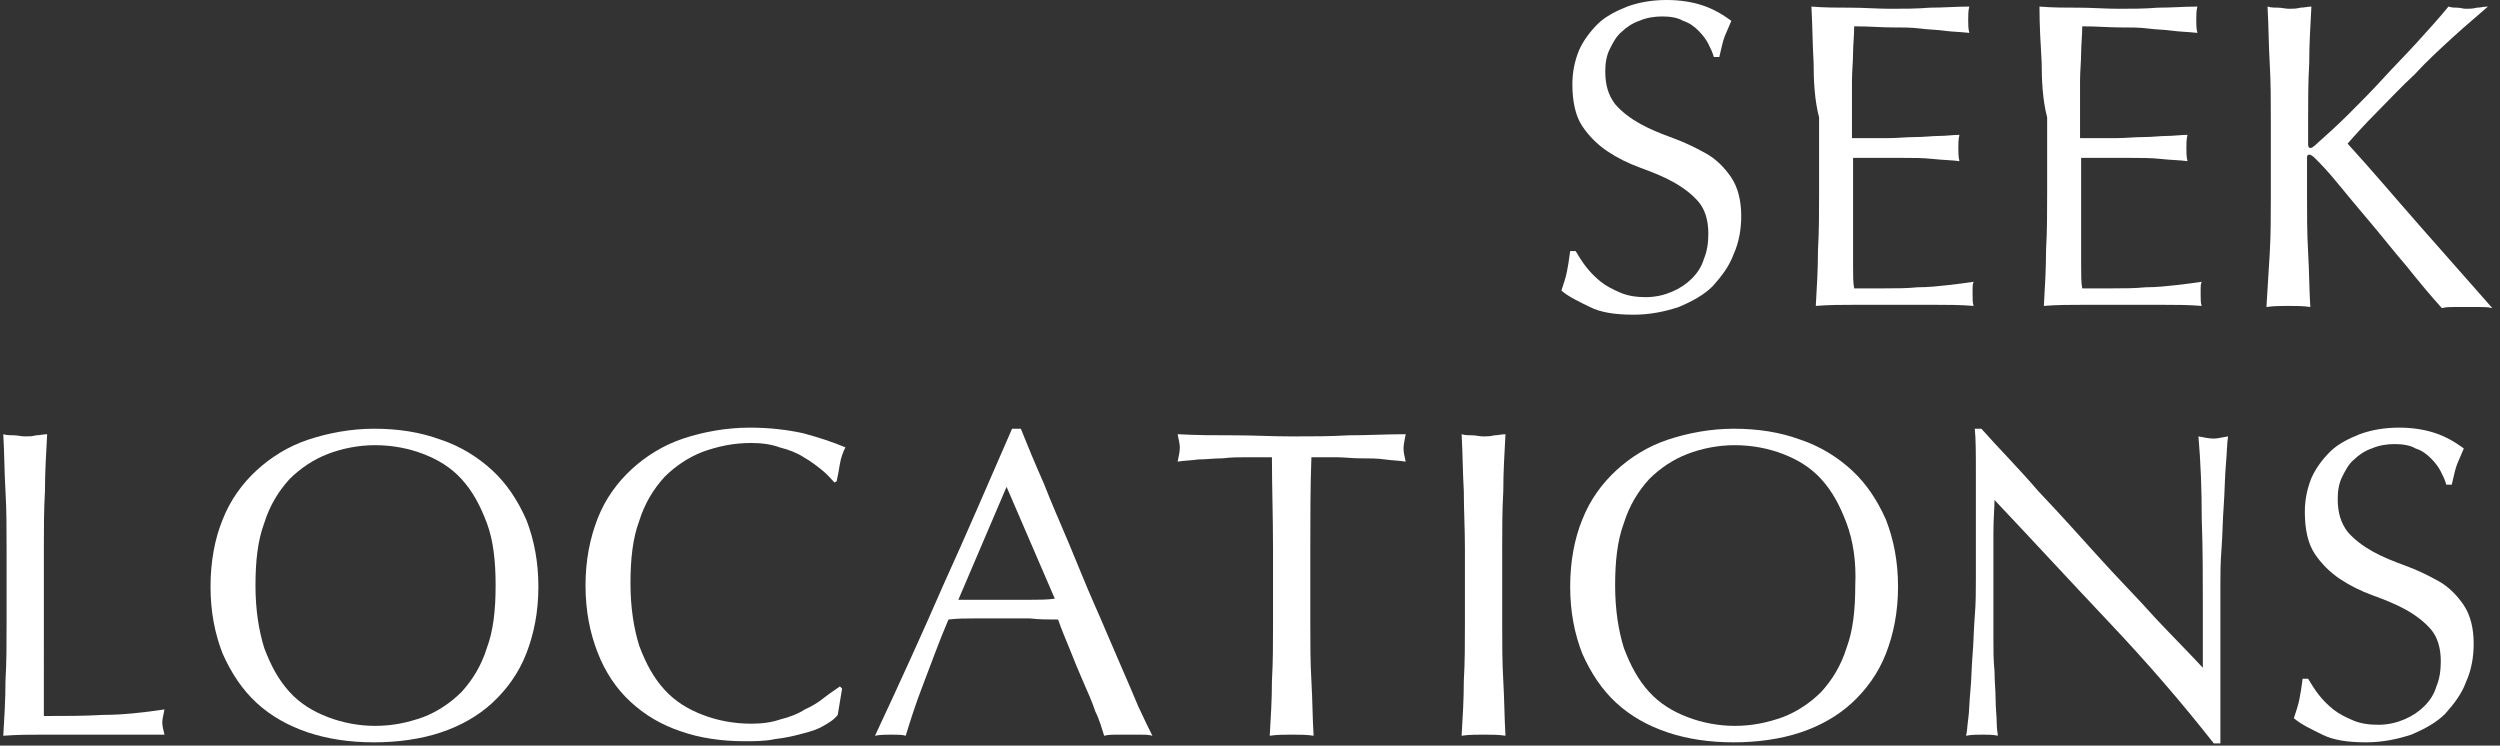<?xml version="1.0" encoding="utf-8"?>
<!-- Generator: Adobe Illustrator 21.0.2, SVG Export Plug-In . SVG Version: 6.00 Build 0)  -->
<svg version="1.1" id="レイヤー_1" xmlns="http://www.w3.org/2000/svg" xmlns:xlink="http://www.w3.org/1999/xlink" x="0px"
	 y="0px" viewBox="0 0 228 68" style="enable-background:new 0 0 228 68;" xml:space="preserve">
<rect x="0" y="0" width="228" height="68" fill="#333333" stroke="none"/>
<style type="text/css">
	.st0{fill:#FFFFFF;}
</style>
<g>
	<path class="st0" d="M144.7,24.4c0.4,0.5,0.8,0.9,1.3,1.3c0.5,0.4,1.1,0.7,1.8,1s1.5,0.4,2.3,0.4c0.9,0,1.7-0.2,2.4-0.5
		c0.7-0.3,1.3-0.7,1.8-1.2s0.9-1.1,1.1-1.8c0.3-0.7,0.4-1.5,0.4-2.3c0-1.2-0.3-2.2-0.9-2.9c-0.6-0.7-1.4-1.3-2.3-1.8s-1.9-0.9-3-1.3
		c-1.1-0.4-2.1-0.9-3-1.5c-0.9-0.6-1.7-1.4-2.3-2.3c-0.6-0.9-0.9-2.2-0.9-3.8c0-1.1,0.2-2.1,0.6-3.1c0.4-0.9,1-1.7,1.7-2.4
		s1.7-1.2,2.7-1.6c1.1-0.4,2.3-0.6,3.6-0.6c1.3,0,2.4,0.2,3.3,0.5c0.9,0.3,1.8,0.8,2.6,1.4c-0.2,0.5-0.4,0.9-0.6,1.4
		c-0.2,0.5-0.3,1.1-0.5,1.9h-0.5c-0.1-0.4-0.3-0.8-0.5-1.2c-0.2-0.4-0.5-0.8-0.9-1.2c-0.4-0.4-0.8-0.7-1.4-0.9
		c-0.5-0.3-1.2-0.4-1.9-0.4c-0.7,0-1.4,0.1-2.1,0.4c-0.6,0.2-1.2,0.6-1.6,1c-0.5,0.4-0.8,1-1.1,1.6c-0.3,0.6-0.4,1.3-0.4,2
		c0,1.3,0.3,2.2,0.9,3c0.6,0.7,1.4,1.3,2.3,1.8c0.9,0.5,1.9,0.9,3,1.3c1.1,0.4,2.1,0.9,3,1.4s1.7,1.3,2.3,2.2
		c0.6,0.9,0.9,2.1,0.9,3.5c0,1.2-0.2,2.4-0.7,3.5c-0.4,1.1-1.1,2-1.9,2.9c-0.8,0.8-1.9,1.4-3.1,1.9c-1.2,0.4-2.6,0.7-4.1,0.7
		c-1.7,0-3-0.2-4-0.7s-1.9-0.9-2.6-1.5c0.2-0.6,0.4-1.2,0.5-1.7c0.1-0.5,0.2-1.1,0.3-1.9h0.5C144,23.4,144.3,23.9,144.7,24.4z"/>
	<path class="st0" d="M165.4,5.7c-0.1-1.7-0.1-3.4-0.2-5.1c1.2,0.1,2.4,0.1,3.6,0.1c1.2,0,2.4,0.1,3.6,0.1c1.2,0,2.4,0,3.6-0.1
		c1.2,0,2.4-0.1,3.6-0.1c-0.1,0.4-0.1,0.8-0.1,1.2c0,0.4,0,0.8,0.1,1.2c-0.9-0.1-1.6-0.1-2.3-0.2c-0.7-0.1-1.5-0.1-2.2-0.2
		c-0.8-0.1-1.6-0.1-2.6-0.1c-0.9,0-2.1-0.1-3.4-0.1c0,0.9-0.1,1.7-0.1,2.4c0,0.8-0.1,1.7-0.1,2.6c0,1,0,2.1,0,3c0,1,0,1.7,0,2.2
		c1.2,0,2.2,0,3.2,0c0.9,0,1.8-0.1,2.6-0.1s1.5-0.1,2.1-0.1c0.7,0,1.3-0.1,1.9-0.1c-0.1,0.4-0.1,0.8-0.1,1.2c0,0.4,0,0.8,0.1,1.2
		c-0.7-0.1-1.5-0.1-2.4-0.2c-0.9-0.1-1.8-0.1-2.8-0.1c-0.9,0-1.8,0-2.6,0c-0.8,0-1.5,0-1.9,0c0,0.2,0,0.5,0,0.8c0,0.3,0,0.6,0,1.1
		v1.6v2.4c0,1.5,0,2.8,0,3.8c0,1,0,1.7,0.1,2.2c0.9,0,1.8,0,2.8,0c1,0,2,0,3-0.1c1,0,1.9-0.1,2.8-0.2c0.9-0.1,1.6-0.2,2.3-0.3
		c-0.1,0.2-0.1,0.4-0.1,0.6c0,0.2,0,0.4,0,0.6c0,0.4,0,0.8,0.1,1c-1.2-0.1-2.4-0.1-3.6-0.1s-2.4,0-3.6,0s-2.4,0-3.6,0
		s-2.4,0-3.6,0.1c0.1-1.7,0.2-3.4,0.2-5.1c0.1-1.7,0.1-3.4,0.1-5.2v-6.9C165.5,9.2,165.4,7.4,165.4,5.7z"/>
	<path class="st0" d="M186.2,5.7C186.1,4,186,2.3,186,0.6c1.2,0.1,2.4,0.1,3.6,0.1c1.2,0,2.4,0.1,3.6,0.1s2.4,0,3.6-0.1
		c1.2,0,2.4-0.1,3.6-0.1c-0.1,0.4-0.1,0.8-0.1,1.2c0,0.4,0,0.8,0.1,1.2c-0.9-0.1-1.6-0.1-2.3-0.2c-0.7-0.1-1.5-0.1-2.2-0.2
		c-0.8-0.1-1.6-0.1-2.6-0.1s-2.1-0.1-3.4-0.1c0,0.9-0.1,1.7-0.1,2.4c0,0.8-0.1,1.7-0.1,2.6c0,1,0,2.1,0,3c0,1,0,1.7,0,2.2
		c1.2,0,2.2,0,3.2,0c0.9,0,1.8-0.1,2.6-0.1c0.8,0,1.5-0.1,2.1-0.1s1.3-0.1,1.9-0.1c-0.1,0.4-0.1,0.8-0.1,1.2c0,0.4,0,0.8,0.1,1.2
		c-0.7-0.1-1.5-0.1-2.4-0.2c-0.9-0.1-1.8-0.1-2.8-0.1c-0.9,0-1.8,0-2.6,0c-0.8,0-1.5,0-1.9,0c0,0.2,0,0.5,0,0.8c0,0.3,0,0.6,0,1.1
		v1.6v2.4c0,1.5,0,2.8,0,3.8c0,1,0,1.7,0.1,2.2c0.9,0,1.8,0,2.8,0c1,0,2,0,3-0.1c1,0,1.9-0.1,2.8-0.2c0.9-0.1,1.6-0.2,2.3-0.3
		c-0.1,0.2-0.1,0.4-0.1,0.6c0,0.2,0,0.4,0,0.6c0,0.4,0,0.8,0.1,1c-1.2-0.1-2.4-0.1-3.6-0.1c-1.2,0-2.4,0-3.6,0s-2.4,0-3.6,0
		c-1.2,0-2.4,0-3.6,0.1c0.1-1.7,0.2-3.4,0.2-5.1c0.1-1.7,0.1-3.4,0.1-5.2v-6.9C186.3,9.2,186.2,7.4,186.2,5.7z"/>
	<path class="st0" d="M207,23.1c0.1-1.7,0.1-3.4,0.1-5.2V11c0-1.8,0-3.5-0.1-5.2c-0.1-1.7-0.1-3.4-0.2-5.2c0.3,0.1,0.7,0.1,1,0.1
		c0.3,0,0.6,0.1,1,0.1c0.3,0,0.6,0,1-0.1c0.3,0,0.7-0.1,1-0.1c-0.1,1.8-0.2,3.5-0.2,5.2c-0.1,1.7-0.1,3.4-0.1,5.2v2.2
		c0,0.2,0.1,0.3,0.2,0.3c0.1,0,0.3-0.1,0.6-0.4c0.9-0.8,1.9-1.7,2.9-2.7c1-1,2.1-2.1,3.1-3.2c1-1.1,2.1-2.2,3.1-3.3
		c1-1.1,2-2.2,2.9-3.3c0.3,0.1,0.6,0.1,0.8,0.1c0.3,0,0.5,0.1,0.8,0.1c0.3,0,0.6,0,1-0.1c0.3,0,0.6-0.1,1-0.1
		c-0.9,0.8-2,1.7-3.2,2.8c-1.2,1.1-2.4,2.2-3.5,3.4c-1.2,1.1-2.3,2.3-3.4,3.4c-1.1,1.1-2,2.1-2.7,2.9c2.2,2.4,4.3,4.9,6.5,7.4
		s4.4,5,6.7,7.6c-0.4-0.1-0.8-0.1-1.2-0.1s-0.8,0-1.2,0c-0.4,0-0.7,0-1.1,0c-0.4,0-0.7,0-1.1,0.1c-1-1.1-2-2.3-3.2-3.8
		c-1.2-1.4-2.3-2.8-3.4-4.1c-1.1-1.3-2.1-2.5-3-3.6c-0.9-1.1-1.6-1.8-2-2.2c-0.2-0.2-0.4-0.3-0.5-0.3c-0.1,0-0.2,0.1-0.2,0.2v3.5
		c0,1.8,0,3.5,0.1,5.2c0.1,1.7,0.1,3.4,0.2,5c-0.6-0.1-1.3-0.1-2-0.1s-1.3,0-2,0.1C206.8,26.4,206.9,24.8,207,23.1z"/>
	<path class="st0" d="M0.5,44.8c-0.1-1.7-0.1-3.4-0.2-5.2c0.3,0.1,0.7,0.1,1,0.1c0.3,0,0.6,0.1,1,0.1s0.6,0,1-0.1
		c0.3,0,0.7-0.1,1-0.1c-0.1,1.8-0.2,3.5-0.2,5.2c-0.1,1.7-0.1,3.4-0.1,5.2c0,3.4,0,6.3,0,8.7C4,61.2,4,63.4,4,65.3
		c1.9,0,3.7,0,5.4-0.1c1.7,0,3.6-0.2,5.6-0.5c-0.1,0.5-0.2,0.9-0.2,1.2c0,0.3,0.1,0.7,0.2,1.1C13.9,67,12.6,67,11.4,67
		c-1.2,0-2.5,0-3.7,0c-1.3,0-2.5,0-3.7,0s-2.4,0-3.7,0.1c0.1-1.7,0.2-3.3,0.2-5c0.1-1.7,0.1-3.4,0.1-5.2V50
		C0.6,48.2,0.6,46.5,0.5,44.8z"/>
	<path class="st0" d="M20.3,47.4c0.7-1.8,1.8-3.3,3.1-4.5c1.3-1.2,2.9-2.2,4.7-2.8c1.8-0.6,3.9-1,6-1c2.2,0,4.2,0.3,6.1,1
		c1.8,0.6,3.4,1.6,4.7,2.8c1.3,1.2,2.3,2.7,3.1,4.5c0.7,1.8,1.1,3.8,1.1,6.1c0,2.3-0.4,4.3-1.1,6.1c-0.7,1.8-1.8,3.3-3.1,4.5
		c-1.3,1.2-2.9,2.1-4.7,2.7c-1.8,0.6-3.9,0.9-6.1,0.9c-2.2,0-4.2-0.3-6-0.9c-1.8-0.6-3.4-1.5-4.7-2.7c-1.3-1.2-2.3-2.7-3.1-4.5
		c-0.7-1.8-1.1-3.8-1.1-6.1C19.2,51.2,19.6,49.1,20.3,47.4z M44.4,47.7c-0.6-1.6-1.3-2.9-2.3-4c-1-1.1-2.2-1.8-3.5-2.3
		c-1.3-0.5-2.8-0.8-4.4-0.8c-1.5,0-3,0.3-4.3,0.8c-1.3,0.5-2.5,1.3-3.5,2.3c-1,1.1-1.8,2.4-2.3,4c-0.6,1.6-0.8,3.5-0.8,5.7
		c0,2.2,0.3,4.1,0.8,5.7c0.6,1.6,1.3,2.9,2.3,4c1,1.1,2.2,1.8,3.5,2.3c1.3,0.5,2.8,0.8,4.3,0.8c1.6,0,3-0.3,4.4-0.8
		c1.3-0.5,2.5-1.3,3.5-2.3c1-1.1,1.8-2.4,2.3-4c0.6-1.6,0.8-3.5,0.8-5.7C45.2,51.2,45,49.3,44.4,47.7z"/>
	<path class="st0" d="M75.1,66.2c-0.5,0.3-1.1,0.5-1.9,0.7c-0.7,0.2-1.6,0.4-2.5,0.5c-0.9,0.2-1.9,0.2-2.8,0.2
		c-2.1,0-4.1-0.3-5.8-0.9c-1.8-0.6-3.3-1.5-4.6-2.7c-1.3-1.2-2.3-2.7-3-4.5c-0.7-1.8-1.1-3.8-1.1-6.1c0-2.3,0.4-4.3,1.1-6.1
		c0.7-1.8,1.8-3.3,3.1-4.5c1.3-1.2,2.9-2.2,4.7-2.8c1.8-0.6,3.9-1,6.1-1c1.8,0,3.4,0.2,4.8,0.5c1.5,0.4,2.7,0.8,3.9,1.3
		c-0.2,0.4-0.4,0.9-0.5,1.5s-0.2,1.2-0.3,1.6l-0.2,0.1c-0.3-0.3-0.6-0.7-1.1-1.1c-0.5-0.4-1-0.8-1.7-1.2c-0.6-0.4-1.4-0.7-2.2-0.9
		c-0.8-0.3-1.7-0.4-2.6-0.4c-1.6,0-3,0.3-4.4,0.8c-1.3,0.5-2.5,1.3-3.5,2.3c-1,1.1-1.8,2.4-2.3,4c-0.6,1.6-0.8,3.5-0.8,5.7
		c0,2.2,0.3,4.1,0.8,5.7c0.6,1.6,1.3,2.9,2.3,4c1,1.1,2.2,1.8,3.5,2.3c1.3,0.5,2.8,0.8,4.4,0.8c1,0,1.8-0.1,2.7-0.4
		c0.8-0.2,1.6-0.5,2.2-0.9c0.7-0.3,1.3-0.7,1.8-1.1c0.5-0.4,1-0.7,1.4-1l0.2,0.2l-0.4,2.4C76,65.7,75.6,65.9,75.1,66.2z"/>
	<path class="st0" d="M105.1,67.1c-0.4-0.1-0.7-0.1-1.1-0.1c-0.3,0-0.7,0-1.1,0s-0.7,0-1.1,0c-0.3,0-0.7,0-1.1,0.1
		c-0.2-0.6-0.4-1.4-0.8-2.2c-0.3-0.9-0.7-1.8-1.1-2.7c-0.4-0.9-0.8-1.9-1.2-2.9c-0.4-1-0.8-1.9-1.1-2.8c-0.9,0-1.7,0-2.6-0.1
		c-0.9,0-1.8,0-2.6,0c-0.8,0-1.6,0-2.4,0c-0.8,0-1.6,0-2.4,0.1c-0.9,2.1-1.6,4.1-2.3,5.9s-1.2,3.4-1.6,4.7C82.3,67,81.8,67,81.3,67
		s-1,0-1.5,0.1c2.2-4.7,4.3-9.3,6.3-13.9c2.1-4.6,4.1-9.3,6.2-14.1h0.8c0.6,1.5,1.3,3.2,2.1,5c0.7,1.8,1.5,3.6,2.3,5.5
		s1.5,3.7,2.3,5.5c0.8,1.8,1.5,3.5,2.2,5.1s1.3,3,1.8,4.2C104.3,65.5,104.8,66.5,105.1,67.1z M87.4,54.7c0.7,0,1.4,0,2.2,0
		c0.7,0,1.5,0,2.2,0c0.7,0,1.5,0,2.2,0c0.7,0,1.5,0,2.2-0.1l-4.4-10.2L87.4,54.7z"/>
	<path class="st0" d="M116,41.7c-0.7,0-1.4,0-2.2,0c-0.8,0-1.5,0-2.3,0.1c-0.8,0-1.5,0.1-2.2,0.1c-0.7,0.1-1.3,0.1-1.9,0.2
		c0.1-0.5,0.2-0.9,0.2-1.3c0-0.3-0.1-0.7-0.2-1.2c1.8,0.1,3.5,0.1,5.2,0.1c1.7,0,3.4,0.1,5.2,0.1c1.8,0,3.5,0,5.2-0.1
		c1.7,0,3.4-0.1,5.2-0.1c-0.1,0.5-0.2,1-0.2,1.3c0,0.3,0.1,0.8,0.2,1.2c-0.6-0.1-1.2-0.1-1.9-0.2c-0.7-0.1-1.4-0.1-2.2-0.1
		c-0.8,0-1.5-0.1-2.3-0.1c-0.8,0-1.5,0-2.2,0c-0.1,2.7-0.1,5.5-0.1,8.3v6.9c0,1.8,0,3.5,0.1,5.2c0.1,1.7,0.1,3.4,0.2,5
		c-0.6-0.1-1.3-0.1-2-0.1c-0.7,0-1.3,0-2,0.1c0.1-1.7,0.2-3.3,0.2-5c0.1-1.7,0.1-3.4,0.1-5.2V50C116.1,47.2,116,44.4,116,41.7z"/>
	<path class="st0" d="M133.5,44.8c-0.1-1.7-0.1-3.4-0.2-5.2c0.3,0.1,0.7,0.1,1,0.1c0.3,0,0.6,0.1,1,0.1c0.3,0,0.6,0,1-0.1
		c0.3,0,0.7-0.1,1-0.1c-0.1,1.8-0.2,3.5-0.2,5.2c-0.1,1.7-0.1,3.4-0.1,5.2v6.9c0,1.8,0,3.5,0.1,5.2c0.1,1.7,0.1,3.4,0.2,5
		c-0.6-0.1-1.3-0.1-2-0.1c-0.7,0-1.3,0-2,0.1c0.1-1.7,0.2-3.3,0.2-5c0.1-1.7,0.1-3.4,0.1-5.2V50C133.6,48.2,133.5,46.5,133.5,44.8z"
		/>
	<path class="st0" d="M144.3,47.4c0.7-1.8,1.8-3.3,3.1-4.5c1.3-1.2,2.9-2.2,4.7-2.8c1.8-0.6,3.9-1,6-1c2.2,0,4.2,0.3,6.1,1
		c1.8,0.6,3.4,1.6,4.7,2.8c1.3,1.2,2.3,2.7,3.1,4.5c0.7,1.8,1.1,3.8,1.1,6.1c0,2.3-0.4,4.3-1.1,6.1c-0.7,1.8-1.8,3.3-3.1,4.5
		c-1.3,1.2-2.9,2.1-4.7,2.7c-1.8,0.6-3.9,0.9-6.1,0.9c-2.2,0-4.2-0.3-6-0.9c-1.8-0.6-3.4-1.5-4.7-2.7c-1.3-1.2-2.3-2.7-3.1-4.5
		c-0.7-1.8-1.1-3.8-1.1-6.1C143.2,51.2,143.6,49.1,144.3,47.4z M168.4,47.7c-0.6-1.6-1.3-2.9-2.3-4c-1-1.1-2.2-1.8-3.5-2.3
		c-1.3-0.5-2.8-0.8-4.4-0.8c-1.5,0-3,0.3-4.3,0.8c-1.3,0.5-2.5,1.3-3.5,2.3c-1,1.1-1.8,2.4-2.3,4c-0.6,1.6-0.8,3.5-0.8,5.7
		c0,2.2,0.3,4.1,0.8,5.7c0.6,1.6,1.3,2.9,2.3,4c1,1.1,2.2,1.8,3.5,2.3c1.3,0.5,2.8,0.8,4.3,0.8c1.6,0,3-0.3,4.4-0.8
		c1.3-0.5,2.5-1.3,3.5-2.3c1-1.1,1.8-2.4,2.3-4c0.6-1.6,0.8-3.5,0.8-5.7C169.3,51.2,169,49.3,168.4,47.7z"/>
	<path class="st0" d="M192.3,56.7c-3.5-3.7-6.9-7.4-10.4-11.1c0,0.7-0.1,1.7-0.1,3s0,3,0,5.1c0,0.6,0,1.3,0,2.1c0,0.8,0,1.7,0,2.6
		c0,0.9,0,1.8,0.1,2.8c0,0.9,0.1,1.8,0.1,2.6c0,0.8,0.1,1.5,0.1,2.1c0,0.6,0.1,1,0.1,1.2c-0.4-0.1-0.9-0.1-1.4-0.1
		c-0.5,0-1,0-1.5,0.1c0.1-0.3,0.1-0.8,0.2-1.5c0.1-0.7,0.1-1.6,0.2-2.6s0.1-2.1,0.2-3.3c0.1-1.2,0.1-2.3,0.2-3.5s0.1-2.3,0.1-3.4
		c0-1.1,0-2.1,0-3c0-2.6,0-4.8,0-6.6c0-1.8,0-3.2-0.1-4.1h0.6c1.6,1.8,3.4,3.6,5.2,5.7c1.9,2,3.7,4,5.5,6c1.8,2,3.6,3.8,5.2,5.6
		c1.6,1.7,3.1,3.2,4.3,4.5v-5.4c0-2.8,0-5.5-0.1-8.2c0-2.7-0.1-5.2-0.3-7.5c0.5,0.1,1,0.2,1.4,0.2c0.3,0,0.7-0.1,1.3-0.2
		c-0.1,0.6-0.1,1.5-0.2,2.6s-0.1,2.4-0.2,3.8c-0.1,1.3-0.1,2.6-0.2,3.9c-0.1,1.3-0.1,2.3-0.1,3.1c0,0.7,0,1.5,0,2.4
		c0,0.9,0,1.9,0,2.8c0,1,0,2,0,3c0,1,0,1.9,0,2.8c0,0.9,0,1.6,0,2.3c0,0.6,0,1,0,1.3h-0.6C199,64.1,195.8,60.4,192.3,56.7z"/>
	<path class="st0" d="M211.5,63.4c0.4,0.5,0.8,0.9,1.3,1.3c0.5,0.4,1.1,0.7,1.8,1s1.5,0.4,2.3,0.4c0.9,0,1.7-0.2,2.4-0.5
		c0.7-0.3,1.3-0.7,1.8-1.2s0.9-1.1,1.1-1.8c0.3-0.7,0.4-1.5,0.4-2.3c0-1.2-0.3-2.2-0.9-2.9c-0.6-0.7-1.4-1.3-2.3-1.8s-1.9-0.9-3-1.3
		c-1.1-0.4-2.1-0.9-3-1.5c-0.9-0.6-1.7-1.4-2.3-2.3c-0.6-0.9-0.9-2.2-0.9-3.8c0-1.1,0.2-2.1,0.6-3.1c0.4-0.9,1-1.7,1.7-2.4
		s1.7-1.2,2.7-1.6c1.1-0.4,2.3-0.6,3.6-0.6c1.3,0,2.4,0.2,3.3,0.5c0.9,0.3,1.8,0.8,2.6,1.4c-0.2,0.5-0.4,0.9-0.6,1.4
		c-0.2,0.5-0.3,1.1-0.5,1.9h-0.5c-0.1-0.4-0.3-0.8-0.5-1.2c-0.2-0.4-0.5-0.8-0.9-1.2c-0.4-0.4-0.8-0.7-1.4-0.9
		c-0.5-0.3-1.2-0.4-1.9-0.4c-0.7,0-1.4,0.1-2.1,0.4c-0.6,0.2-1.2,0.6-1.6,1c-0.5,0.4-0.8,1-1.1,1.6c-0.3,0.6-0.4,1.3-0.4,2
		c0,1.3,0.3,2.2,0.9,3c0.6,0.7,1.4,1.3,2.3,1.8c0.9,0.5,1.9,0.9,3,1.3c1.1,0.4,2.1,0.9,3,1.4s1.7,1.3,2.3,2.2
		c0.6,0.9,0.9,2.1,0.9,3.5c0,1.2-0.2,2.4-0.7,3.5c-0.4,1.1-1.1,2-1.9,2.9c-0.8,0.8-1.9,1.4-3.1,1.9c-1.2,0.4-2.6,0.7-4.1,0.7
		c-1.7,0-3-0.2-4-0.7s-1.9-0.9-2.6-1.5c0.2-0.6,0.4-1.2,0.5-1.7c0.1-0.5,0.2-1.1,0.3-1.9h0.5C210.8,62.4,211.1,62.9,211.5,63.4z"/>
</g>
</svg>
